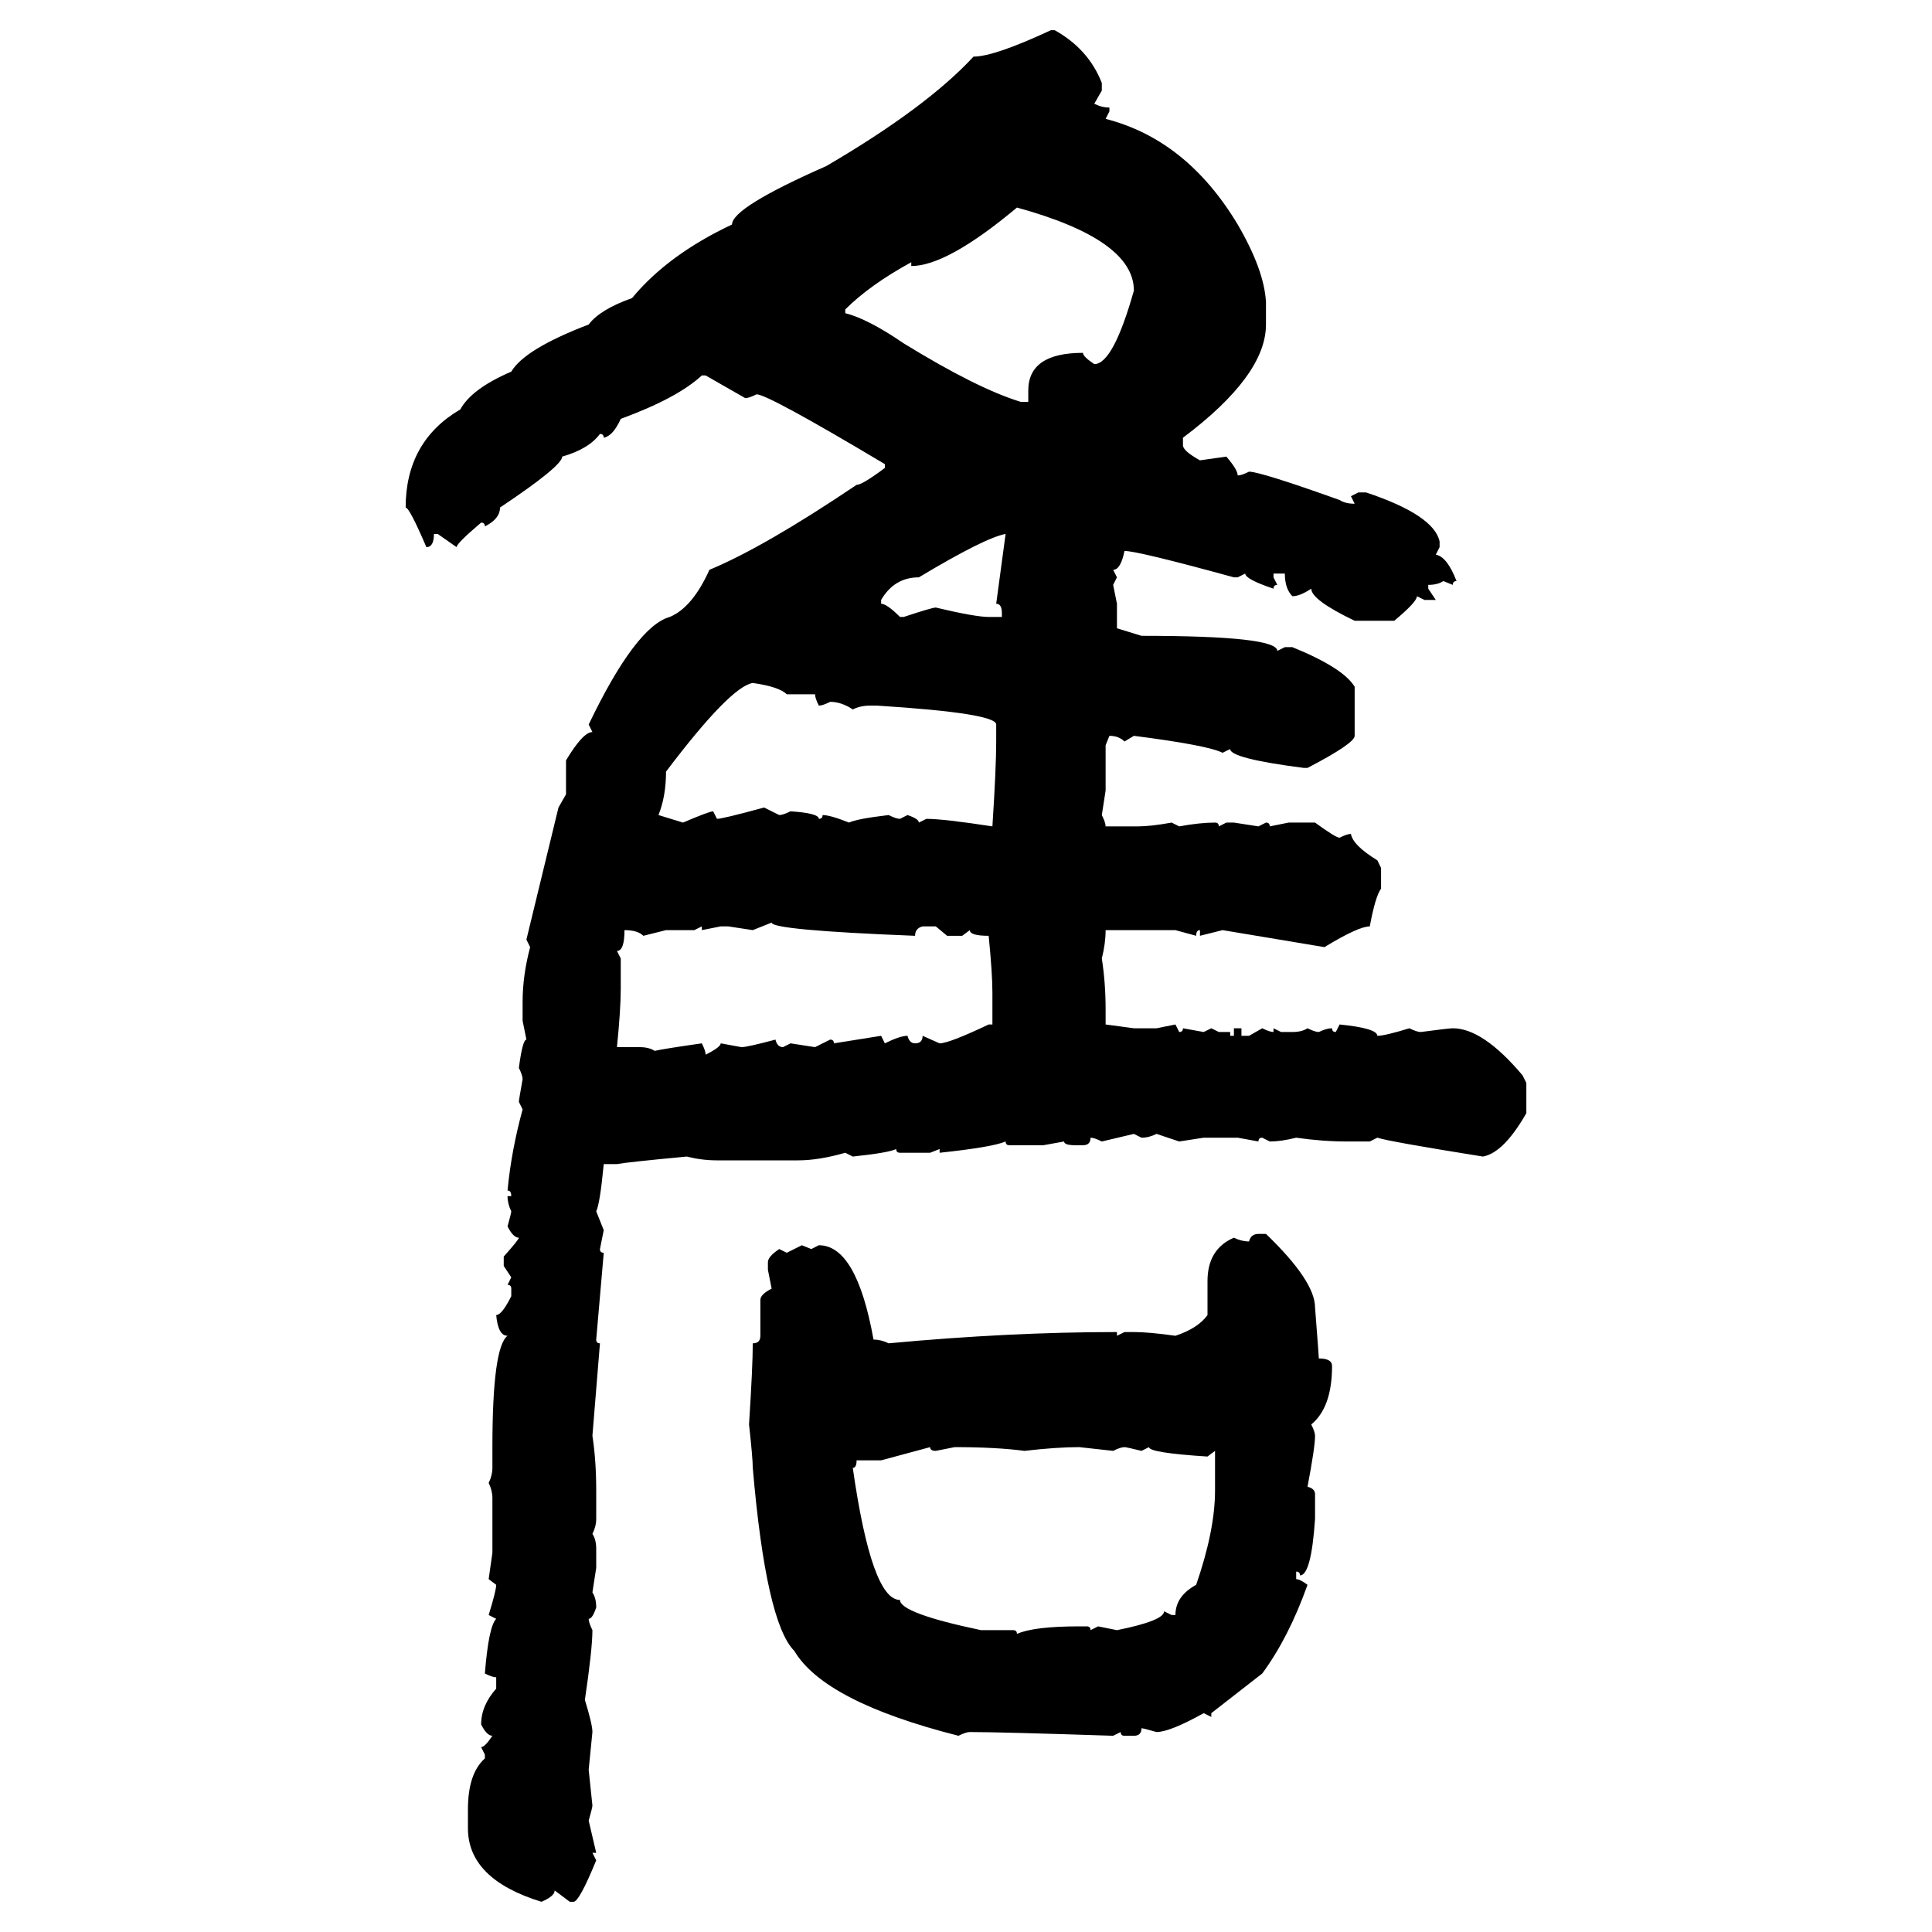 <svg xmlns="http://www.w3.org/2000/svg" xmlns:xlink="http://www.w3.org/1999/xlink" width="300" height="300"><path d="M163.18 4.69L163.77 4.69Q169.04 7.62 171.09 12.89L171.09 12.89L171.09 14.06L169.92 16.11Q171.09 16.70 172.27 16.70L172.27 16.70L172.27 17.29L171.68 18.46Q184.28 21.68 192.19 34.86L192.19 34.86Q196.29 41.89 196.58 46.88L196.58 46.88L196.58 50.39Q196.58 58.30 183.69 67.97L183.69 67.97L183.69 69.14Q183.69 70.02 186.33 71.48L186.33 71.48L190.43 70.90Q192.19 72.95 192.19 73.83L192.19 73.83Q192.77 73.83 193.95 73.24L193.95 73.24Q195.70 73.24 208.01 77.64L208.01 77.64Q208.89 78.22 210.35 78.22L210.35 78.22L209.77 77.05L210.94 76.46L212.11 76.46Q222.66 79.98 223.54 84.08L223.54 84.08L223.54 84.96L222.95 86.13Q224.71 86.43 226.17 90.23L226.17 90.23Q225.59 90.23 225.59 90.82L225.59 90.82L224.12 90.23Q223.24 90.82 221.78 90.82L221.78 90.82L221.78 91.41L222.95 93.16L221.19 93.16L220.02 92.58Q220.02 93.46 216.50 96.39L216.50 96.39L210.35 96.39Q203.61 93.16 203.61 91.41L203.61 91.41Q201.86 92.58 200.68 92.58L200.68 92.58Q199.51 91.41 199.51 89.06L199.51 89.06L197.75 89.06L197.75 89.65L198.34 90.82Q197.75 90.82 197.75 91.41L197.75 91.41Q193.36 89.94 193.36 89.06L193.36 89.06L192.19 89.65L191.60 89.65Q176.66 85.55 174.61 85.55L174.61 85.55Q174.02 88.48 172.85 88.48L172.85 88.48L173.44 89.65L172.85 90.82L173.44 93.75L173.44 97.56L177.25 98.73Q198.34 98.73 198.34 101.07L198.34 101.07L199.51 100.49L200.68 100.49Q208.59 103.71 210.35 106.64L210.35 106.64L210.35 114.26Q210.35 115.43 203.03 119.24L203.03 119.24L202.44 119.24Q191.02 117.77 191.02 116.31L191.02 116.31L189.84 116.89Q187.50 115.72 176.07 114.26L176.07 114.26L174.61 115.14Q173.73 114.26 172.27 114.26L172.27 114.26L171.68 115.72L171.68 122.75L171.09 126.56Q171.68 127.73 171.68 128.32L171.68 128.32L176.66 128.32Q178.71 128.32 181.93 127.73L181.93 127.73L183.11 128.32Q186.33 127.73 188.67 127.73L188.67 127.73Q189.26 127.73 189.26 128.32L189.26 128.32L190.43 127.73L191.60 127.73L195.41 128.32L196.58 127.73Q197.17 127.73 197.17 128.32L197.17 128.32L200.10 127.73L204.20 127.73Q207.42 130.08 208.01 130.08L208.01 130.08Q209.18 129.49 209.77 129.49L209.77 129.49Q210.06 131.25 213.87 133.59L213.87 133.59L214.45 134.77L214.45 137.99Q213.57 139.16 212.70 143.85L212.70 143.85Q210.94 143.85 205.66 147.07L205.66 147.07L189.84 144.43L186.33 145.31L186.33 144.43Q185.74 144.43 185.74 145.31L185.74 145.31L182.52 144.43L171.68 144.43Q171.68 146.48 171.09 148.83L171.09 148.83Q171.68 152.64 171.68 156.74L171.68 156.74L171.68 159.08L176.07 159.67L179.59 159.67L182.52 159.08L183.11 160.25Q183.69 160.25 183.69 159.67L183.69 159.67L186.91 160.25L188.09 159.67L189.26 160.25L191.02 160.25L191.02 160.84L191.60 160.84L191.60 159.67L192.77 159.67L192.77 160.84L193.95 160.84L196.00 159.67Q197.17 160.25 197.75 160.25L197.75 160.25L197.75 159.67L198.93 160.25L200.68 160.25Q202.15 160.25 203.03 159.67L203.03 159.67Q204.20 160.25 204.79 160.25L204.79 160.25Q205.96 159.67 206.84 159.67L206.84 159.67Q206.84 160.25 207.42 160.25L207.42 160.25L208.01 159.08Q213.87 159.67 213.87 160.84L213.87 160.84Q215.04 160.84 218.85 159.67L218.85 159.67Q220.02 160.25 220.61 160.25L220.61 160.25Q225 159.67 225.59 159.67L225.59 159.67Q230.27 159.67 236.43 166.99L236.43 166.99L237.01 168.16L237.01 172.85Q233.50 179.00 230.27 179.59L230.27 179.59Q215.63 177.25 213.87 176.66L213.87 176.66L212.70 177.25L209.18 177.25Q205.37 177.25 201.27 176.66L201.27 176.66Q198.93 177.25 197.17 177.25L197.17 177.25L196.00 176.66Q195.41 176.66 195.41 177.25L195.41 177.25L192.19 176.66L186.91 176.66L183.11 177.25L179.59 176.07Q178.42 176.66 177.25 176.66L177.25 176.66L176.07 176.07L171.09 177.25Q169.92 176.66 169.34 176.66L169.34 176.66Q169.34 177.83 168.16 177.83L168.16 177.83L166.99 177.83Q165.23 177.83 165.23 177.25L165.23 177.25L162.01 177.83L156.74 177.83Q156.15 177.83 156.15 177.25L156.15 177.25Q154.10 178.13 145.90 179.00L145.90 179.00L145.90 178.42L144.43 179.00L139.75 179.00Q139.16 179.00 139.16 178.42L139.16 178.42Q137.99 179.00 132.42 179.59L132.42 179.59L131.25 179.00Q127.15 180.18 123.93 180.18L123.93 180.18L111.33 180.18Q108.98 180.18 106.64 179.59L106.64 179.59Q97.27 180.47 95.80 180.76L95.80 180.76L93.75 180.76Q93.16 186.91 92.58 188.09L92.58 188.09L93.75 191.02L93.16 193.95Q93.16 194.53 93.75 194.53L93.75 194.53L92.58 208.01Q92.58 208.59 93.16 208.59L93.16 208.59L91.99 222.95Q92.58 226.76 92.58 231.45L92.58 231.45L92.58 235.84Q92.58 237.01 91.99 238.18L91.99 238.18Q92.58 239.06 92.58 240.53L92.58 240.53L92.58 243.46L91.99 247.27Q92.58 248.14 92.58 249.61L92.58 249.61Q91.99 251.37 91.41 251.37L91.41 251.37Q91.41 251.95 91.99 253.13L91.99 253.13Q91.99 256.05 90.82 263.96L90.82 263.96Q91.99 267.77 91.99 268.95L91.99 268.95L91.41 274.80L91.99 280.37Q91.99 280.66 91.41 282.71L91.41 282.71L92.58 287.70L91.99 287.70L92.58 288.87Q89.94 295.31 89.06 295.31L89.06 295.31L88.48 295.31L86.13 293.55Q86.13 294.43 84.08 295.31L84.08 295.31Q72.66 291.80 72.66 283.89L72.66 283.89L72.66 280.96Q72.66 275.39 75.29 273.05L75.29 273.05L75.29 272.46L74.71 271.29Q75.29 271.29 76.46 269.53L76.46 269.53Q75.59 269.53 74.71 267.77L74.71 267.77Q74.71 264.84 77.05 262.21L77.05 262.21L77.05 260.45Q76.46 260.45 75.29 259.86L75.29 259.86Q75.88 252.54 77.05 251.37L77.05 251.37L75.88 250.78Q77.05 246.97 77.05 246.09L77.05 246.09L75.88 245.21L76.46 241.11L76.46 232.62Q76.46 231.45 75.88 230.27L75.88 230.27Q76.46 229.10 76.46 227.93L76.46 227.93L76.46 224.71Q76.46 209.18 78.81 207.42L78.81 207.42Q77.34 207.42 77.05 204.20L77.05 204.20Q77.93 204.20 79.39 201.27L79.39 201.27L79.39 200.10Q79.39 199.51 78.81 199.51L78.81 199.51L79.39 198.34L78.22 196.58L78.22 195.12Q80.57 192.48 80.57 192.19L80.57 192.19Q79.69 192.19 78.81 190.43L78.81 190.43Q79.39 188.38 79.39 188.09L79.39 188.09Q78.81 186.91 78.81 185.74L78.81 185.74L79.39 185.74Q79.39 184.86 78.81 184.86L78.81 184.86Q79.39 178.71 81.15 172.27L81.15 172.27L80.57 171.09Q80.57 170.80 81.15 167.58L81.15 167.58Q81.15 166.99 80.57 165.82L80.57 165.82Q81.15 161.43 81.74 161.43L81.74 161.43L81.15 158.50L81.15 155.57Q81.15 151.46 82.32 147.07L82.32 147.07L81.74 145.90L86.72 125.39L87.89 123.34L87.89 118.07Q90.53 113.67 91.99 113.67L91.99 113.67L91.41 112.50Q98.73 97.27 104.00 95.80L104.00 95.80Q107.52 94.34 110.16 88.48L110.16 88.48Q118.65 84.96 133.01 75.29L133.01 75.29Q133.89 75.29 137.40 72.66L137.40 72.66L137.40 72.07Q119.24 61.23 117.48 61.23L117.48 61.23Q116.31 61.82 115.72 61.82L115.72 61.82L109.57 58.30L108.98 58.30Q105.18 61.82 96.39 65.04L96.39 65.04Q95.21 67.68 93.75 67.97L93.75 67.97Q93.75 67.38 93.16 67.38L93.16 67.38Q91.41 69.73 87.30 70.90L87.30 70.90Q87.30 72.36 77.64 78.81L77.64 78.81Q77.64 80.57 75.29 81.74L75.29 81.74Q75.29 81.15 74.71 81.15L74.71 81.15Q70.90 84.38 70.90 84.96L70.90 84.96L67.97 82.91L67.38 82.91Q67.38 84.96 66.21 84.96L66.21 84.96Q63.57 78.81 62.99 78.81L62.99 78.81Q62.99 68.55 71.48 63.57L71.48 63.57Q73.24 60.35 79.39 57.71L79.39 57.71Q81.45 54.20 91.41 50.39L91.41 50.39Q93.16 48.05 98.14 46.29L98.14 46.29Q103.71 39.55 113.67 34.86L113.67 34.86Q113.67 32.23 128.32 25.78L128.32 25.78Q143.85 16.70 151.17 8.79L151.17 8.79Q154.39 8.79 163.18 4.69L163.18 4.69ZM157.91 32.23L157.91 32.23Q147.07 41.31 141.50 41.31L141.50 41.31L141.50 40.72Q135.06 44.24 131.25 48.05L131.25 48.05L131.25 48.63Q134.77 49.51 140.33 53.32L140.33 53.32Q151.76 60.35 158.50 62.40L158.50 62.40L159.67 62.40L159.67 60.64Q159.67 54.79 168.16 54.79L168.16 54.79Q168.16 55.37 169.92 56.54L169.92 56.54Q172.85 56.54 176.07 45.12L176.07 45.12Q176.07 37.21 157.91 32.23ZM136.82 93.16L136.82 93.16L136.82 93.75Q137.70 93.75 139.75 95.80L139.75 95.80L140.33 95.80Q144.73 94.34 145.31 94.34L145.31 94.34Q151.46 95.80 153.52 95.80L153.52 95.80L155.57 95.80L155.57 95.21Q155.57 93.75 154.69 93.75L154.69 93.75L156.15 82.91Q152.93 83.50 142.68 89.65L142.68 89.65Q138.87 89.65 136.82 93.16ZM102.25 126.56L102.25 126.56L106.05 127.73Q110.16 125.98 110.74 125.98L110.74 125.98L111.33 127.15Q112.21 127.15 118.65 125.39L118.65 125.39L121.00 126.56Q121.58 126.56 122.75 125.98L122.75 125.98Q127.15 126.27 127.15 127.15L127.15 127.15Q127.73 127.15 127.73 126.56L127.73 126.56Q128.91 126.56 131.84 127.73L131.84 127.73Q133.01 127.15 137.99 126.56L137.99 126.56Q139.16 127.15 139.75 127.15L139.75 127.15L140.92 126.56Q142.68 127.15 142.68 127.73L142.68 127.73L143.85 127.15Q146.48 127.15 154.10 128.32L154.10 128.32Q154.69 119.24 154.69 115.14L154.69 115.14L154.69 112.50Q154.69 110.74 136.23 109.57L136.23 109.57L135.06 109.57Q133.59 109.57 132.42 110.16L132.42 110.16Q130.66 108.98 128.91 108.98L128.91 108.98Q127.73 109.57 127.15 109.57L127.15 109.57Q126.56 108.40 126.56 107.81L126.56 107.81L122.17 107.81Q121.00 106.64 116.89 106.05L116.89 106.05Q113.38 106.64 103.42 119.82L103.42 119.82Q103.42 123.63 102.25 126.56ZM119.82 143.26L116.89 144.43L113.09 143.85L111.91 143.85L108.98 144.43L108.98 143.85L107.81 144.43L103.42 144.43L99.90 145.31Q99.02 144.43 96.97 144.43L96.97 144.43Q96.97 147.66 95.80 147.66L95.80 147.66L96.39 148.83L96.39 153.52Q96.39 156.74 95.80 162.60L95.80 162.60L99.32 162.60Q100.78 162.60 101.66 163.18L101.66 163.18Q102.83 162.89 108.98 162.01L108.98 162.01Q109.57 163.18 109.57 163.77L109.57 163.77Q111.91 162.60 111.91 162.01L111.91 162.01L115.14 162.60Q116.02 162.60 120.41 161.43L120.41 161.43Q120.70 162.60 121.58 162.60L121.58 162.60L122.75 162.01L126.56 162.60L128.91 161.43Q129.49 161.43 129.49 162.01L129.49 162.01L136.82 160.84L137.40 162.01Q139.75 160.84 140.92 160.84L140.92 160.84Q141.21 162.01 142.09 162.01L142.09 162.01Q143.26 162.01 143.26 160.84L143.26 160.84L145.90 162.01Q147.36 162.01 153.52 159.08L153.52 159.08L154.10 159.08L154.10 154.10Q154.10 151.17 153.52 145.31L153.52 145.31Q150.59 145.31 150.59 144.43L150.59 144.43L149.41 145.31L147.07 145.31L145.31 143.85L143.26 143.85Q142.09 144.14 142.09 145.31L142.09 145.31Q119.82 144.43 119.82 143.26L119.82 143.26ZM195.41 191.60L195.41 191.60L196.58 191.60Q204.20 198.93 204.20 203.03L204.20 203.03Q204.79 210.64 204.79 210.94L204.79 210.94Q206.84 210.94 206.84 212.11L206.84 212.11Q206.84 218.55 203.61 221.19L203.61 221.19Q204.20 222.36 204.20 222.95L204.20 222.95Q204.20 224.71 203.03 230.86L203.03 230.86Q204.20 231.15 204.20 232.03L204.20 232.03L204.20 235.84Q203.61 244.63 201.86 244.63L201.86 244.63Q201.86 244.04 201.27 244.04L201.27 244.04L201.27 245.21Q201.86 245.21 203.03 246.09L203.03 246.09Q200.10 254.30 196.00 259.86L196.00 259.86L188.09 266.02L188.09 266.60L186.91 266.02Q181.64 268.95 179.59 268.95L179.59 268.95Q177.54 268.36 177.25 268.36L177.25 268.36Q177.25 269.53 176.07 269.53L176.07 269.53L174.61 269.53Q174.02 269.53 174.02 268.95L174.02 268.95L172.85 269.53Q155.27 268.95 150.59 268.95L150.59 268.95Q150 268.95 148.83 269.53L148.83 269.53Q128.03 264.26 123.34 256.35L123.34 256.35Q118.95 251.95 116.89 227.93L116.89 227.93Q116.89 226.46 116.31 221.19L116.31 221.19Q116.89 212.11 116.89 208.59L116.89 208.59Q118.07 208.59 118.07 207.42L118.07 207.42L118.07 201.86Q118.07 200.98 119.82 200.10L119.82 200.10L119.24 197.17L119.24 196.00Q119.24 195.12 121.00 193.95L121.00 193.95L122.17 194.53L124.51 193.36L125.98 193.95L127.15 193.36Q133.01 193.36 135.64 208.01L135.64 208.01Q136.82 208.01 137.99 208.59L137.99 208.59Q156.74 206.84 173.44 206.84L173.44 206.84L173.44 207.42L174.61 206.84L176.07 206.84Q178.42 206.84 182.52 207.42L182.52 207.42Q186.04 206.25 187.50 204.20L187.50 204.20L187.50 198.93Q187.50 193.95 191.60 192.19L191.60 192.19Q192.77 192.77 193.95 192.77L193.95 192.77Q194.24 191.60 195.41 191.60ZM144.43 224.71L136.82 226.76L133.01 226.76Q133.01 227.93 132.42 227.93L132.42 227.93Q135.35 248.44 139.75 248.44L139.75 248.44Q139.75 250.49 152.34 253.13L152.34 253.13L157.32 253.13Q157.91 253.13 157.91 253.71L157.91 253.71Q160.55 252.54 167.58 252.54L167.58 252.54L168.75 252.54Q169.34 252.54 169.34 253.13L169.34 253.13L170.51 252.54L173.44 253.13Q180.76 251.66 180.76 250.20L180.76 250.20L181.93 250.78L182.52 250.78Q182.52 247.85 185.74 246.09L185.74 246.09Q188.67 237.60 188.67 231.45L188.67 231.45L188.67 225.29L187.50 226.17Q178.42 225.59 178.42 224.71L178.42 224.71L177.25 225.29Q174.90 224.71 174.61 224.71L174.61 224.71Q174.02 224.71 172.85 225.29L172.85 225.29L167.58 224.71Q164.06 224.71 159.08 225.29L159.08 225.29Q154.69 224.71 148.24 224.71L148.24 224.71L145.31 225.29Q144.43 225.29 144.43 224.71L144.43 224.71Z"/></svg>